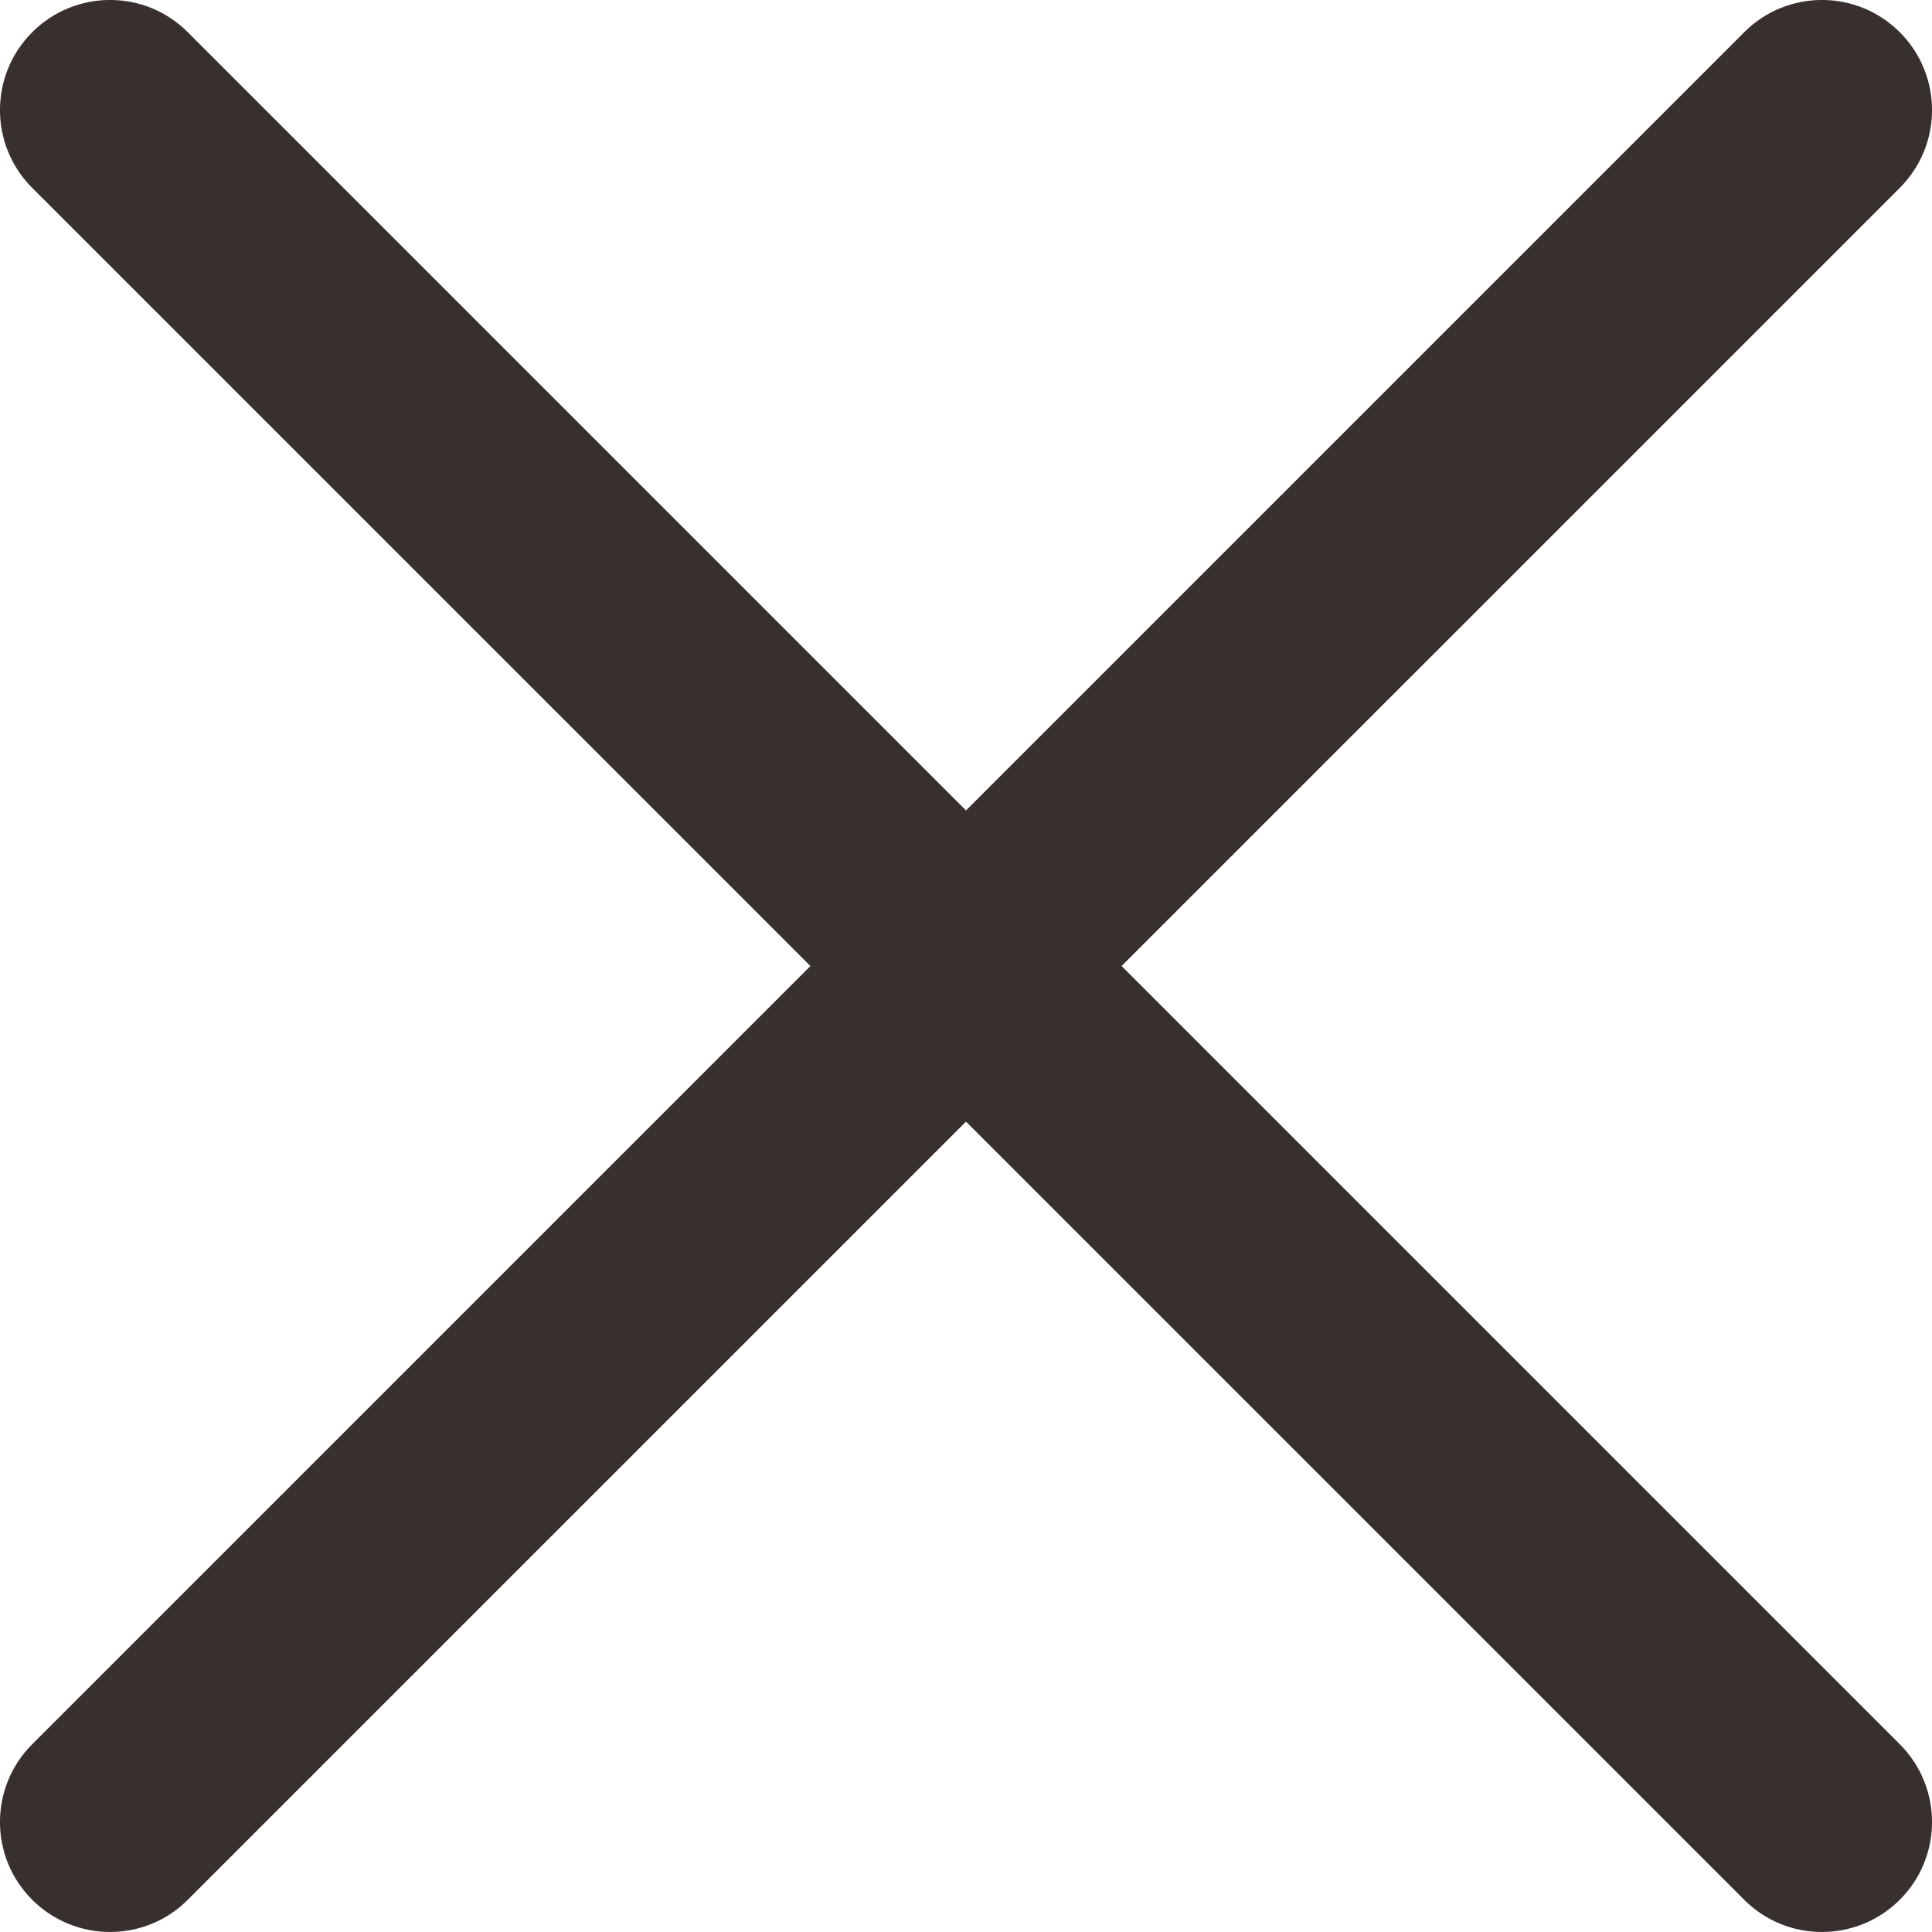 <?xml version="1.0" encoding="utf-8"?>
<!-- Generator: Adobe Illustrator 16.0.0, SVG Export Plug-In . SVG Version: 6.00 Build 0)  -->
<!DOCTYPE svg PUBLIC "-//W3C//DTD SVG 1.1//EN" "http://www.w3.org/Graphics/SVG/1.1/DTD/svg11.dtd">
<svg version="1.1" id="Layer_1" xmlns="http://www.w3.org/2000/svg" xmlns:xlink="http://www.w3.org/1999/xlink" x="0px" y="0px"
	 width="17.387px" height="17.388px" viewBox="0 0 17.387 17.388" enable-background="new 0 0 17.387 17.388" xml:space="preserve">
<g id="Page-1">
	<g id="Nav_01a" transform="translate(-721, -19)">
		<g id="Navigations_x2F_Header_x2F_Mobile_x2F_Kia">
			<g id="Group_10_" transform="translate(724, 20)">
				<g id="Group-2_9_">
					<path id="Line-3_20_" fill="#37302E" d="M14.097,0.691c0.387-0.387,0.387-1.014,0-1.401s-1.014-0.387-1.4,0L-2.71,14.697
						c-0.387,0.387-0.387,1.014,0,1.4s1.014,0.387,1.4,0L14.097,0.691z"/>
					<path id="Line-3_19_" fill="#37302E" d="M-2.71,0.691c-0.387-0.387-0.387-1.014,0-1.401s1.014-0.387,1.4,0l15.407,15.407
						c0.387,0.387,0.387,1.014,0,1.4s-1.014,0.387-1.4,0L-2.71,0.691z"/>
				</g>
			</g>
		</g>
	</g>
</g>
</svg>
